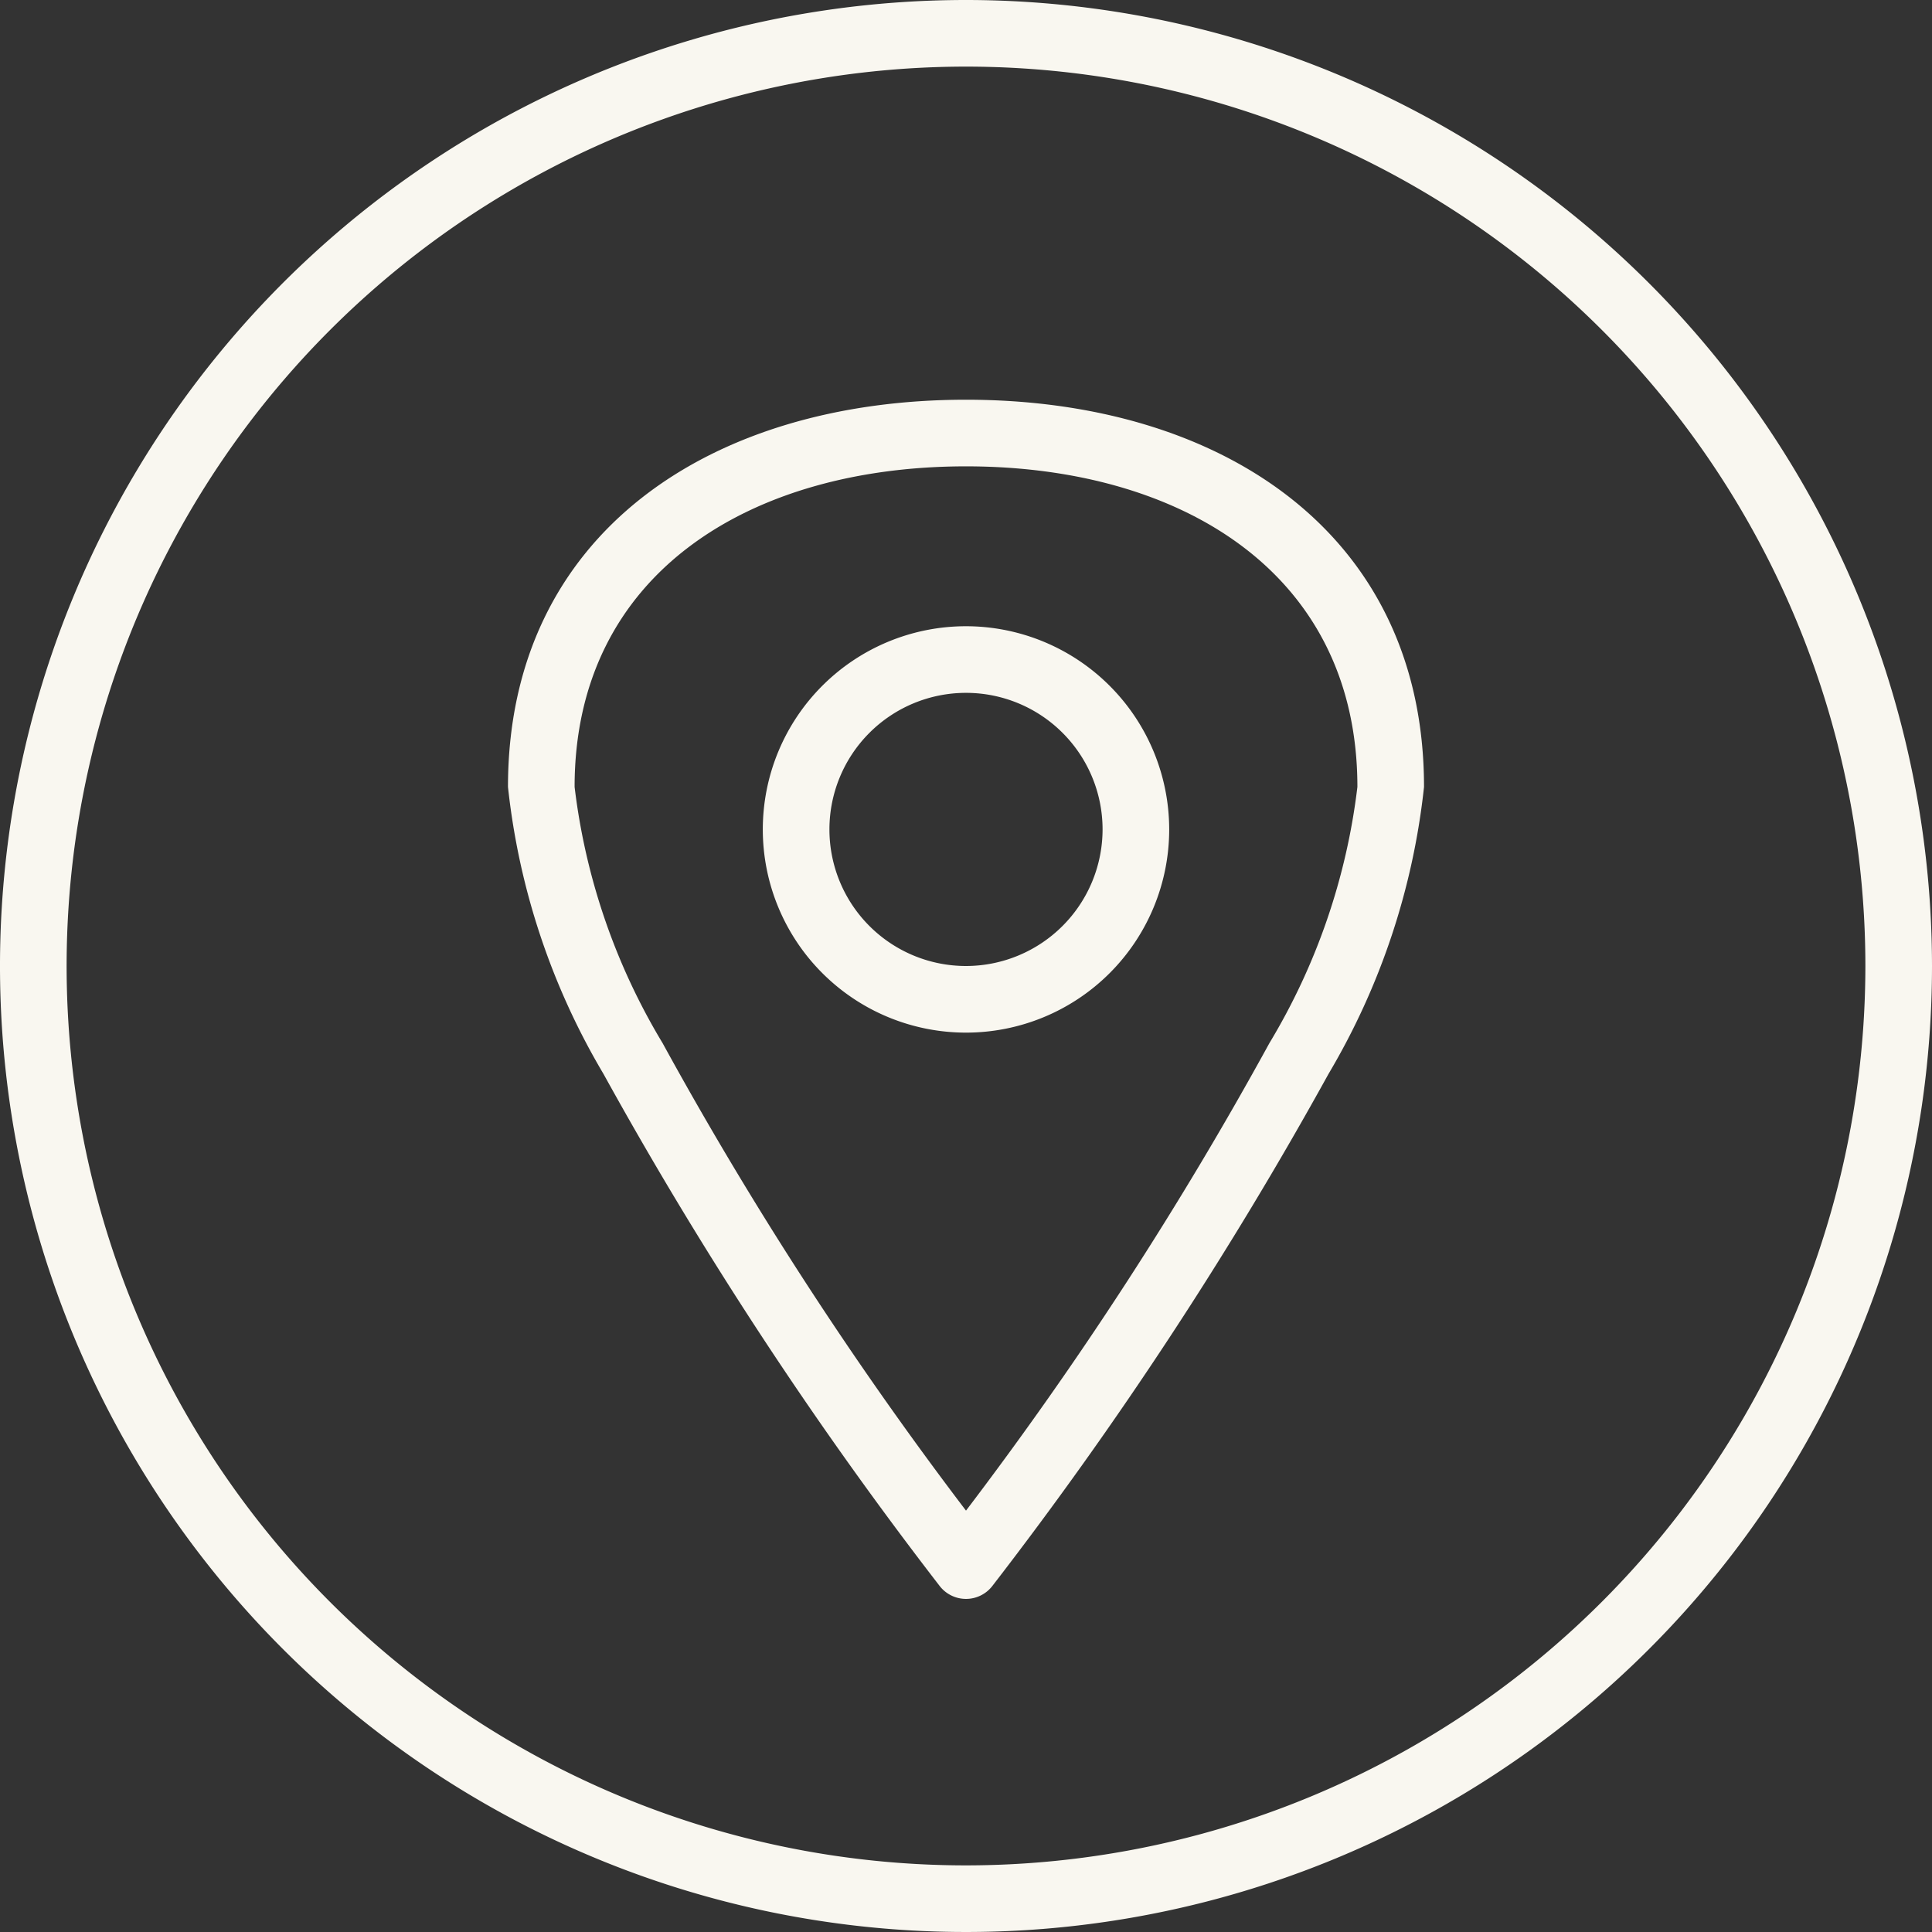 <?xml version="1.0" encoding="UTF-8" standalone="no"?><svg xmlns="http://www.w3.org/2000/svg" xmlns:xlink="http://www.w3.org/1999/xlink" fill="#f9f7f0" height="29" preserveAspectRatio="xMidYMid meet" version="1" viewBox="1.5 1.5 29.0 29.0" width="29" zoomAndPan="magnify"><rect x="1.5" y="1.5" width="29.0" height="29.0" fill="#333333" stroke="none"/><g fill-rule="evenodd" id="change1_1"><path d="M16,1.5A14.5,14.5,0,1,0,30.5,16,14.507,14.507,0,0,0,16,1.5Zm0,28A13.5,13.5,0,1,1,29.5,16,13.506,13.506,0,0,1,16,29.5Z" fill="inherit"/><path d="M16,7.5c-3.817,0-6.875,1.995-6.875,5.812a10.679,10.679,0,0,0,1.433,4.307,60.073,60.073,0,0,0,5.048,7.689.5.5,0,0,0,.788,0,60.081,60.081,0,0,0,5.048-7.689,10.68,10.68,0,0,0,1.433-4.307C22.875,9.495,19.817,7.5,16,7.5Zm4.554,9.658A56.244,56.244,0,0,1,16,24.175a56.245,56.245,0,0,1-4.554-7.017,9.669,9.669,0,0,1-1.321-3.846C10.125,10.093,12.78,8.5,16,8.5s5.875,1.593,5.875,4.812A9.67,9.67,0,0,1,20.554,17.158Z" fill="inherit"/><path d="M16,10.9a3.05,3.05,0,1,0,3.05,3.05A3.052,3.052,0,0,0,16,10.9ZM16,16a2.05,2.05,0,1,1,2.05-2.05A2.052,2.052,0,0,1,16,16Z" fill="inherit"/></g></svg>
